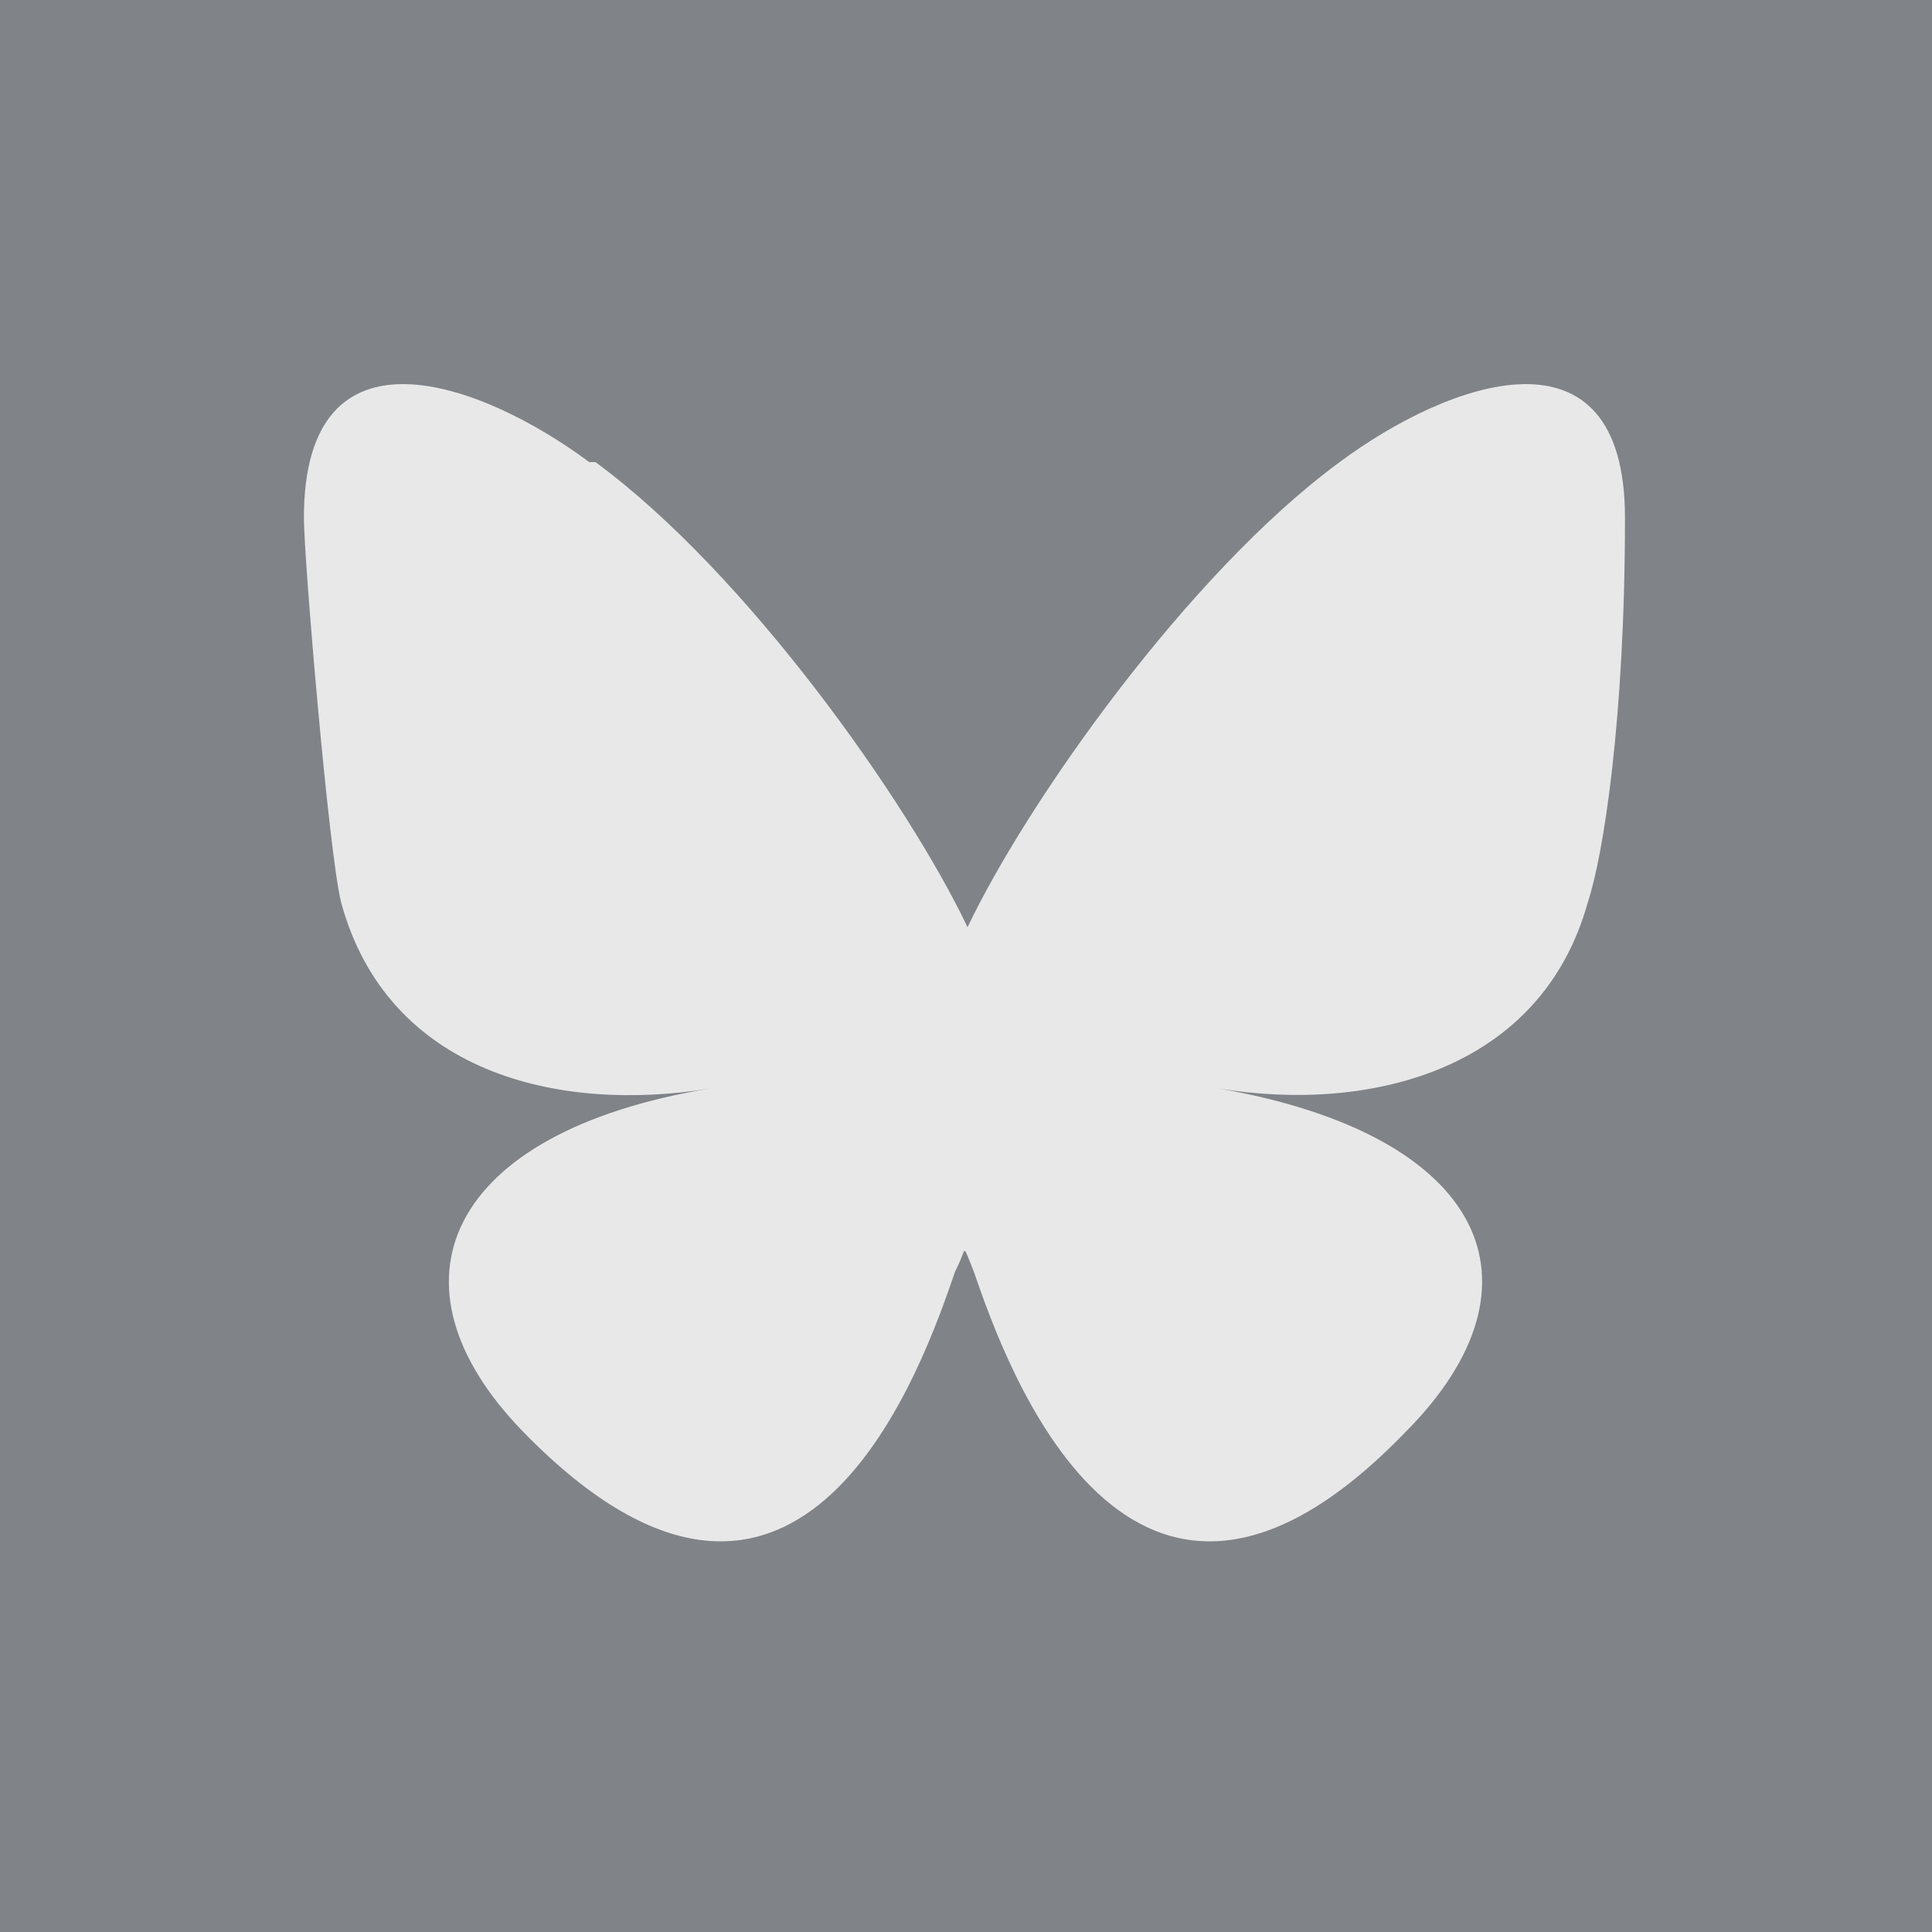 <?xml version="1.0" encoding="UTF-8"?><svg id="Layer_2" xmlns="http://www.w3.org/2000/svg" viewBox="0 0 62.3 62.3"><defs><style>.cls-1{fill:#808387;}.cls-1,.cls-2{stroke-width:0px;}.cls-2{fill:#e9e8e8;}</style></defs><g id="Layer_1-2"><g id="Layer_1-3"><rect class="cls-1" width="62.3" height="62.3"/><path class="cls-2" d="m19.2,14.9c4.9,3.6,10.1,11,12,15,1.9-4,7.1-11.4,12-15,3.5-2.6,9.2-4.7,9.2,1.8s-.7,10.9-1.2,12.4c-1.5,5.4-7,6.8-11.9,6,8.6,1.5,10.8,6.3,6,11.1-8.9,9.2-12.9-2.3-13.9-5.2-.2-.5-.3-.8-.3-.6,0-.2,0,0-.3.6-1,2.9-4.9,14.4-13.9,5.2-4.7-4.8-2.5-9.7,6-11.1-4.9.8-10.4-.5-11.9-6-.4-1.6-1.2-11.1-1.2-12.4,0-6.5,5.7-4.4,9.2-1.8h.2Z"/></g></g></svg>